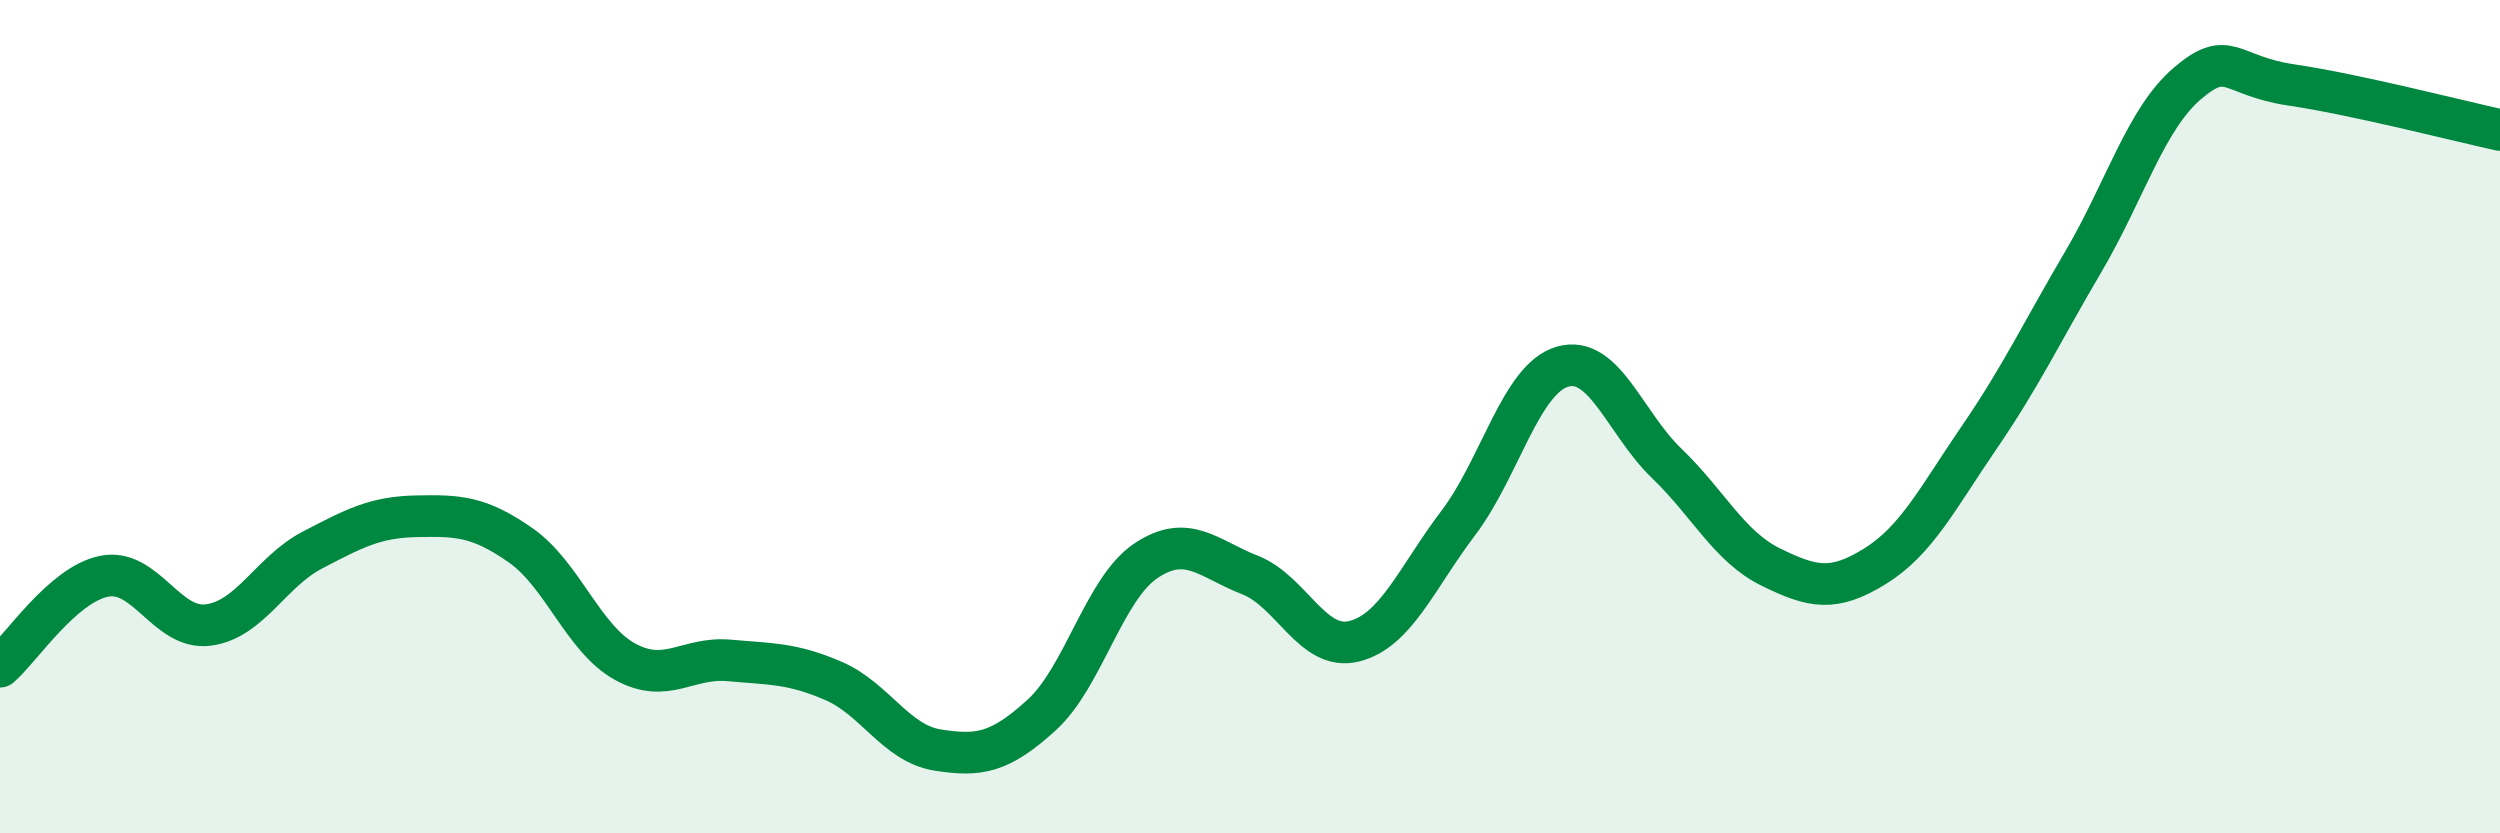 
    <svg width="60" height="20" viewBox="0 0 60 20" xmlns="http://www.w3.org/2000/svg">
      <path
        d="M 0,16 C 0.5,15.57 1.5,14.03 2.5,13.83 C 3.5,13.63 4,15.13 5,15 C 6,14.87 6.5,13.72 7.5,13.2 C 8.5,12.68 9,12.41 10,12.39 C 11,12.37 11.5,12.39 12.5,13.09 C 13.5,13.79 14,15.33 15,15.88 C 16,16.43 16.5,15.76 17.5,15.85 C 18.5,15.94 19,15.91 20,16.34 C 21,16.77 21.5,17.84 22.5,18 C 23.5,18.16 24,18.07 25,17.16 C 26,16.25 26.5,14.13 27.5,13.46 C 28.5,12.79 29,13.41 30,13.8 C 31,14.19 31.5,15.64 32.5,15.39 C 33.5,15.14 34,13.87 35,12.55 C 36,11.23 36.5,9.09 37.5,8.8 C 38.5,8.51 39,10.16 40,11.12 C 41,12.08 41.5,13.12 42.5,13.61 C 43.5,14.1 44,14.21 45,13.59 C 46,12.97 46.5,11.96 47.5,10.5 C 48.5,9.04 49,7.98 50,6.28 C 51,4.58 51.5,2.85 52.5,2 C 53.5,1.15 53.5,1.82 55,2.04 C 56.5,2.26 59,2.9 60,3.12L60 20L0 20Z"
        fill="#008740"
        opacity="0.1"
        stroke-linecap="round"
        stroke-linejoin="round"
      />
      <path
        d="M 0,16 C 0.5,15.57 1.5,14.03 2.5,13.83 C 3.5,13.63 4,15.13 5,15 C 6,14.87 6.5,13.72 7.5,13.2 C 8.5,12.68 9,12.41 10,12.39 C 11,12.37 11.5,12.39 12.5,13.09 C 13.5,13.79 14,15.33 15,15.88 C 16,16.43 16.5,15.76 17.5,15.85 C 18.5,15.94 19,15.91 20,16.34 C 21,16.77 21.5,17.84 22.5,18 C 23.5,18.16 24,18.07 25,17.16 C 26,16.25 26.5,14.13 27.5,13.46 C 28.5,12.79 29,13.41 30,13.8 C 31,14.19 31.5,15.64 32.5,15.39 C 33.5,15.14 34,13.87 35,12.55 C 36,11.23 36.5,9.09 37.5,8.8 C 38.5,8.51 39,10.16 40,11.12 C 41,12.08 41.5,13.12 42.5,13.61 C 43.5,14.1 44,14.21 45,13.59 C 46,12.97 46.5,11.96 47.5,10.5 C 48.5,9.04 49,7.98 50,6.28 C 51,4.58 51.5,2.85 52.5,2 C 53.5,1.15 53.5,1.82 55,2.04 C 56.5,2.26 59,2.9 60,3.12"
        stroke="#008740"
        stroke-width="1"
        fill="none"
        stroke-linecap="round"
        stroke-linejoin="round"
      />
    </svg>
  
